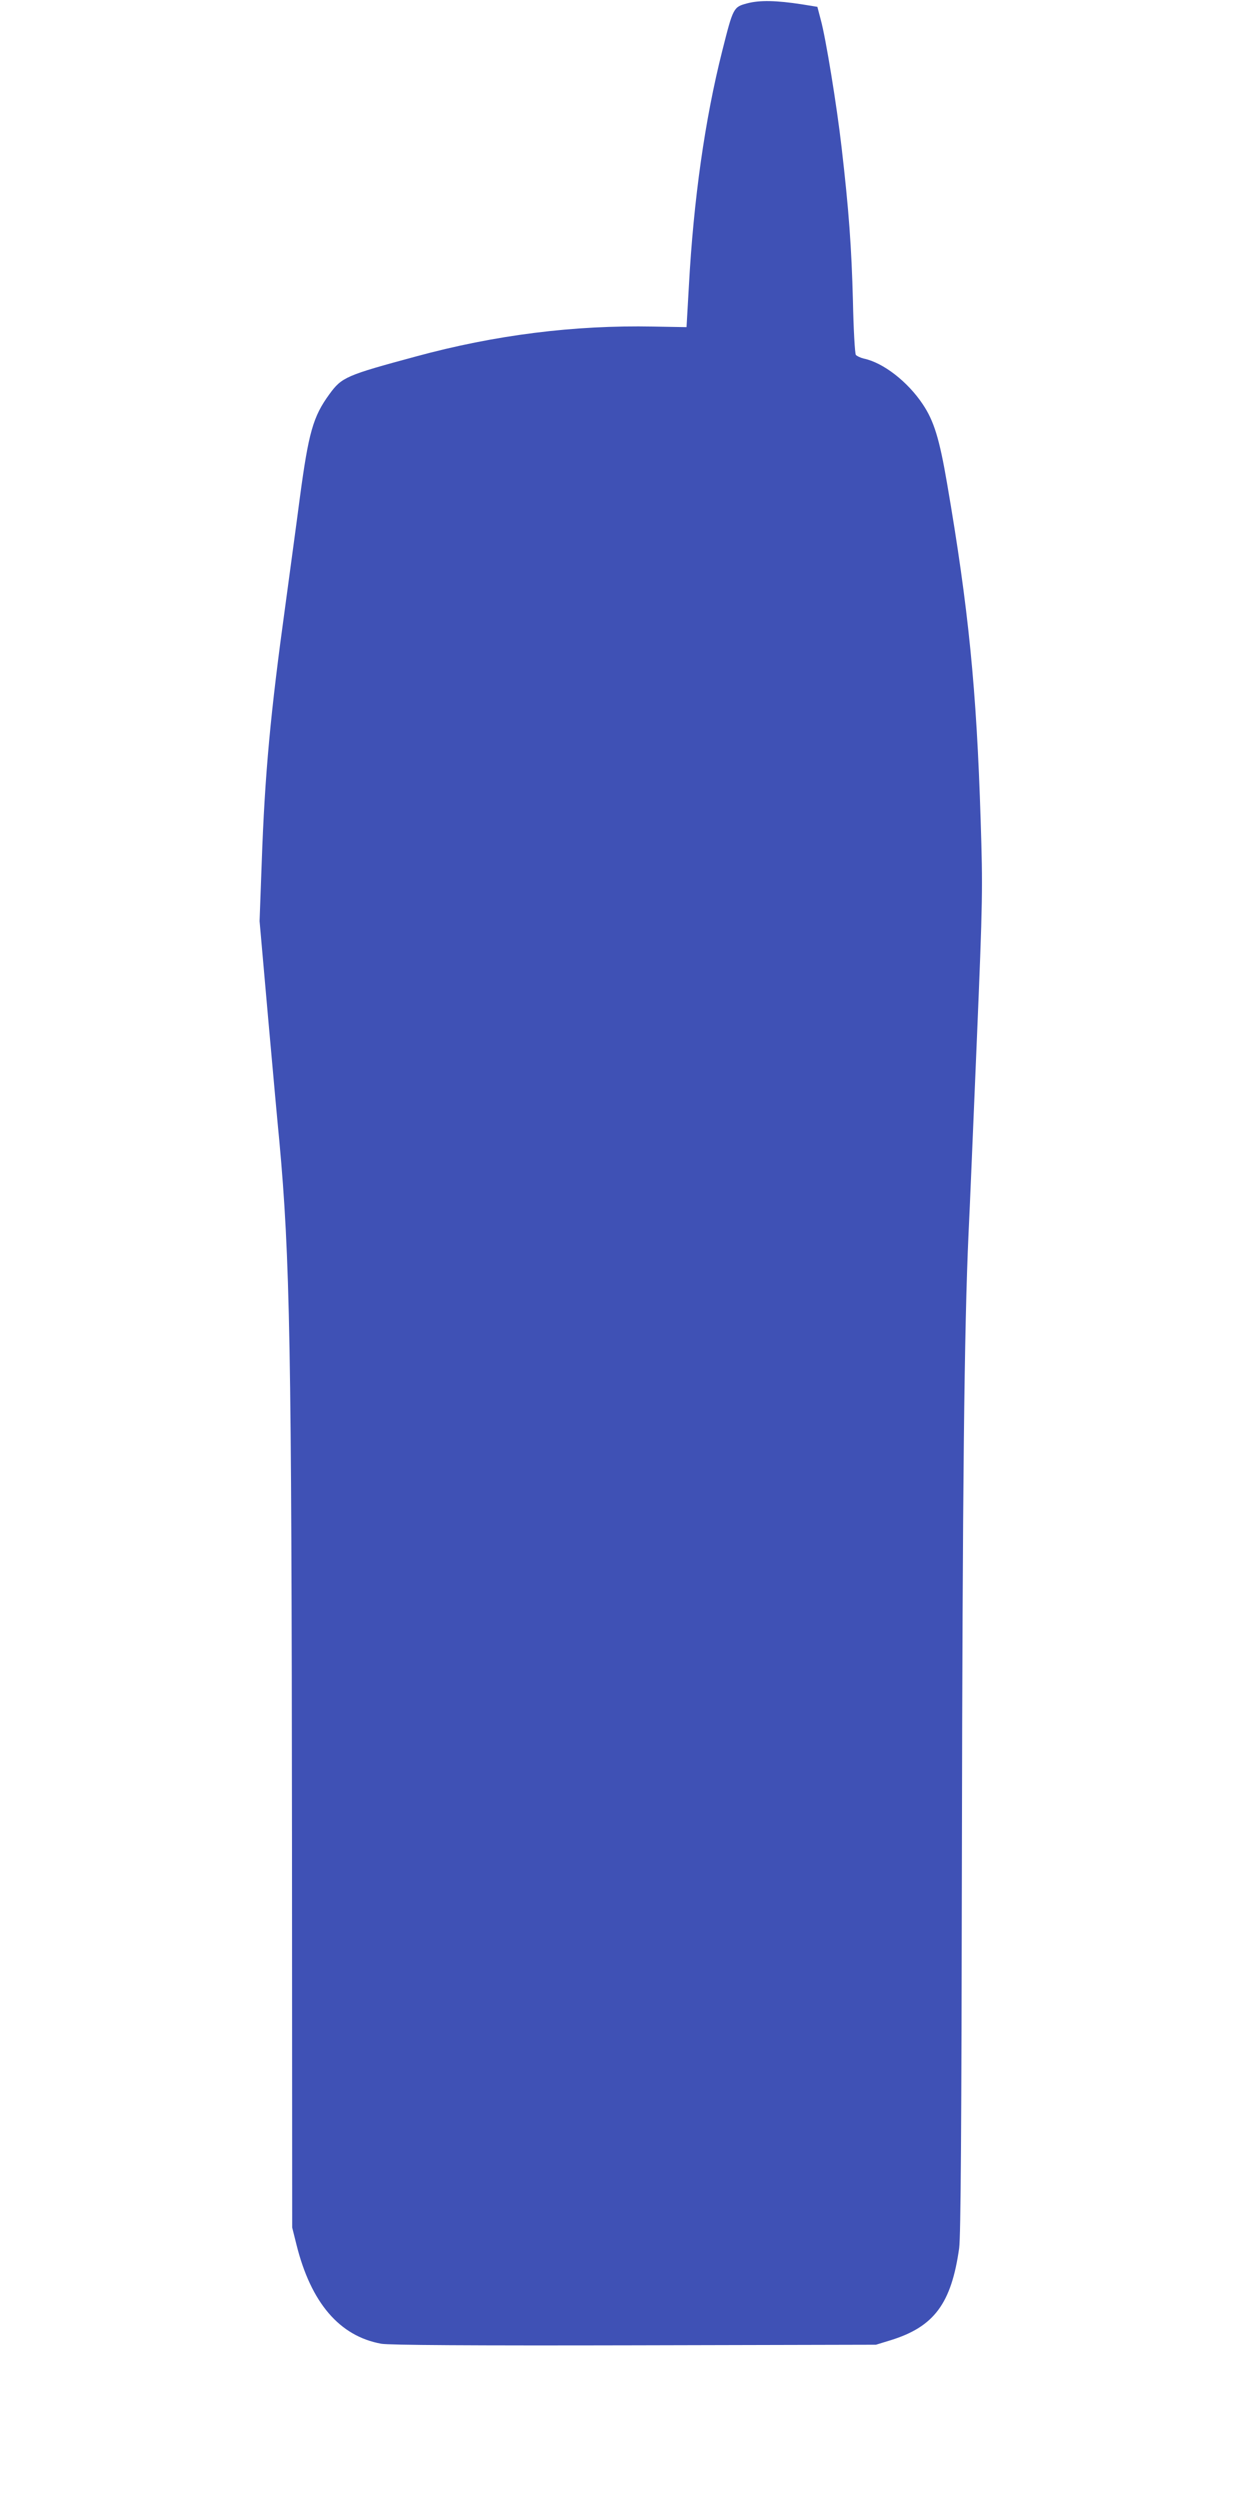 <?xml version="1.0" standalone="no"?>
<!DOCTYPE svg PUBLIC "-//W3C//DTD SVG 20010904//EN"
 "http://www.w3.org/TR/2001/REC-SVG-20010904/DTD/svg10.dtd">
<svg version="1.0" xmlns="http://www.w3.org/2000/svg"
 width="640pt" height="1280pt" viewBox="0 0 640 1280"
 preserveAspectRatio="xMidYMid meet">
<g transform="translate(0,1280) scale(0.1,-0.1)"
fill="#3f51b5" stroke="none">
<path d="M3826 12783 c-71 -19 -72 -21 -128 -243 -89 -352 -147 -763 -171
-1205 l-12 -210 -170 3 c-406 8 -811 -43 -1215 -153 -359 -97 -380 -106 -444
-194 -83 -114 -106 -195 -151 -531 -19 -146 -53 -393 -74 -550 -76 -550 -105
-860 -121 -1316 l-11 -300 45 -510 c25 -280 50 -556 56 -614 55 -600 63 -1044
65 -3605 l1 -1960 22 -88 c74 -297 220 -468 434 -507 37 -7 468 -10 1295 -8
l1238 3 75 23 c223 69 311 188 351 472 8 62 12 609 14 2035 3 1844 12 2680 34
3160 6 116 24 557 42 980 31 738 31 785 20 1135 -21 671 -62 1085 -172 1725
-39 228 -67 320 -125 406 -76 114 -201 212 -301 233 -17 4 -36 13 -41 19 -5 7
-12 131 -15 277 -7 271 -21 466 -58 785 -24 210 -81 562 -107 655 l-17 65 -80
13 c-131 20 -214 22 -279 5z"/>
</g>
</svg>
